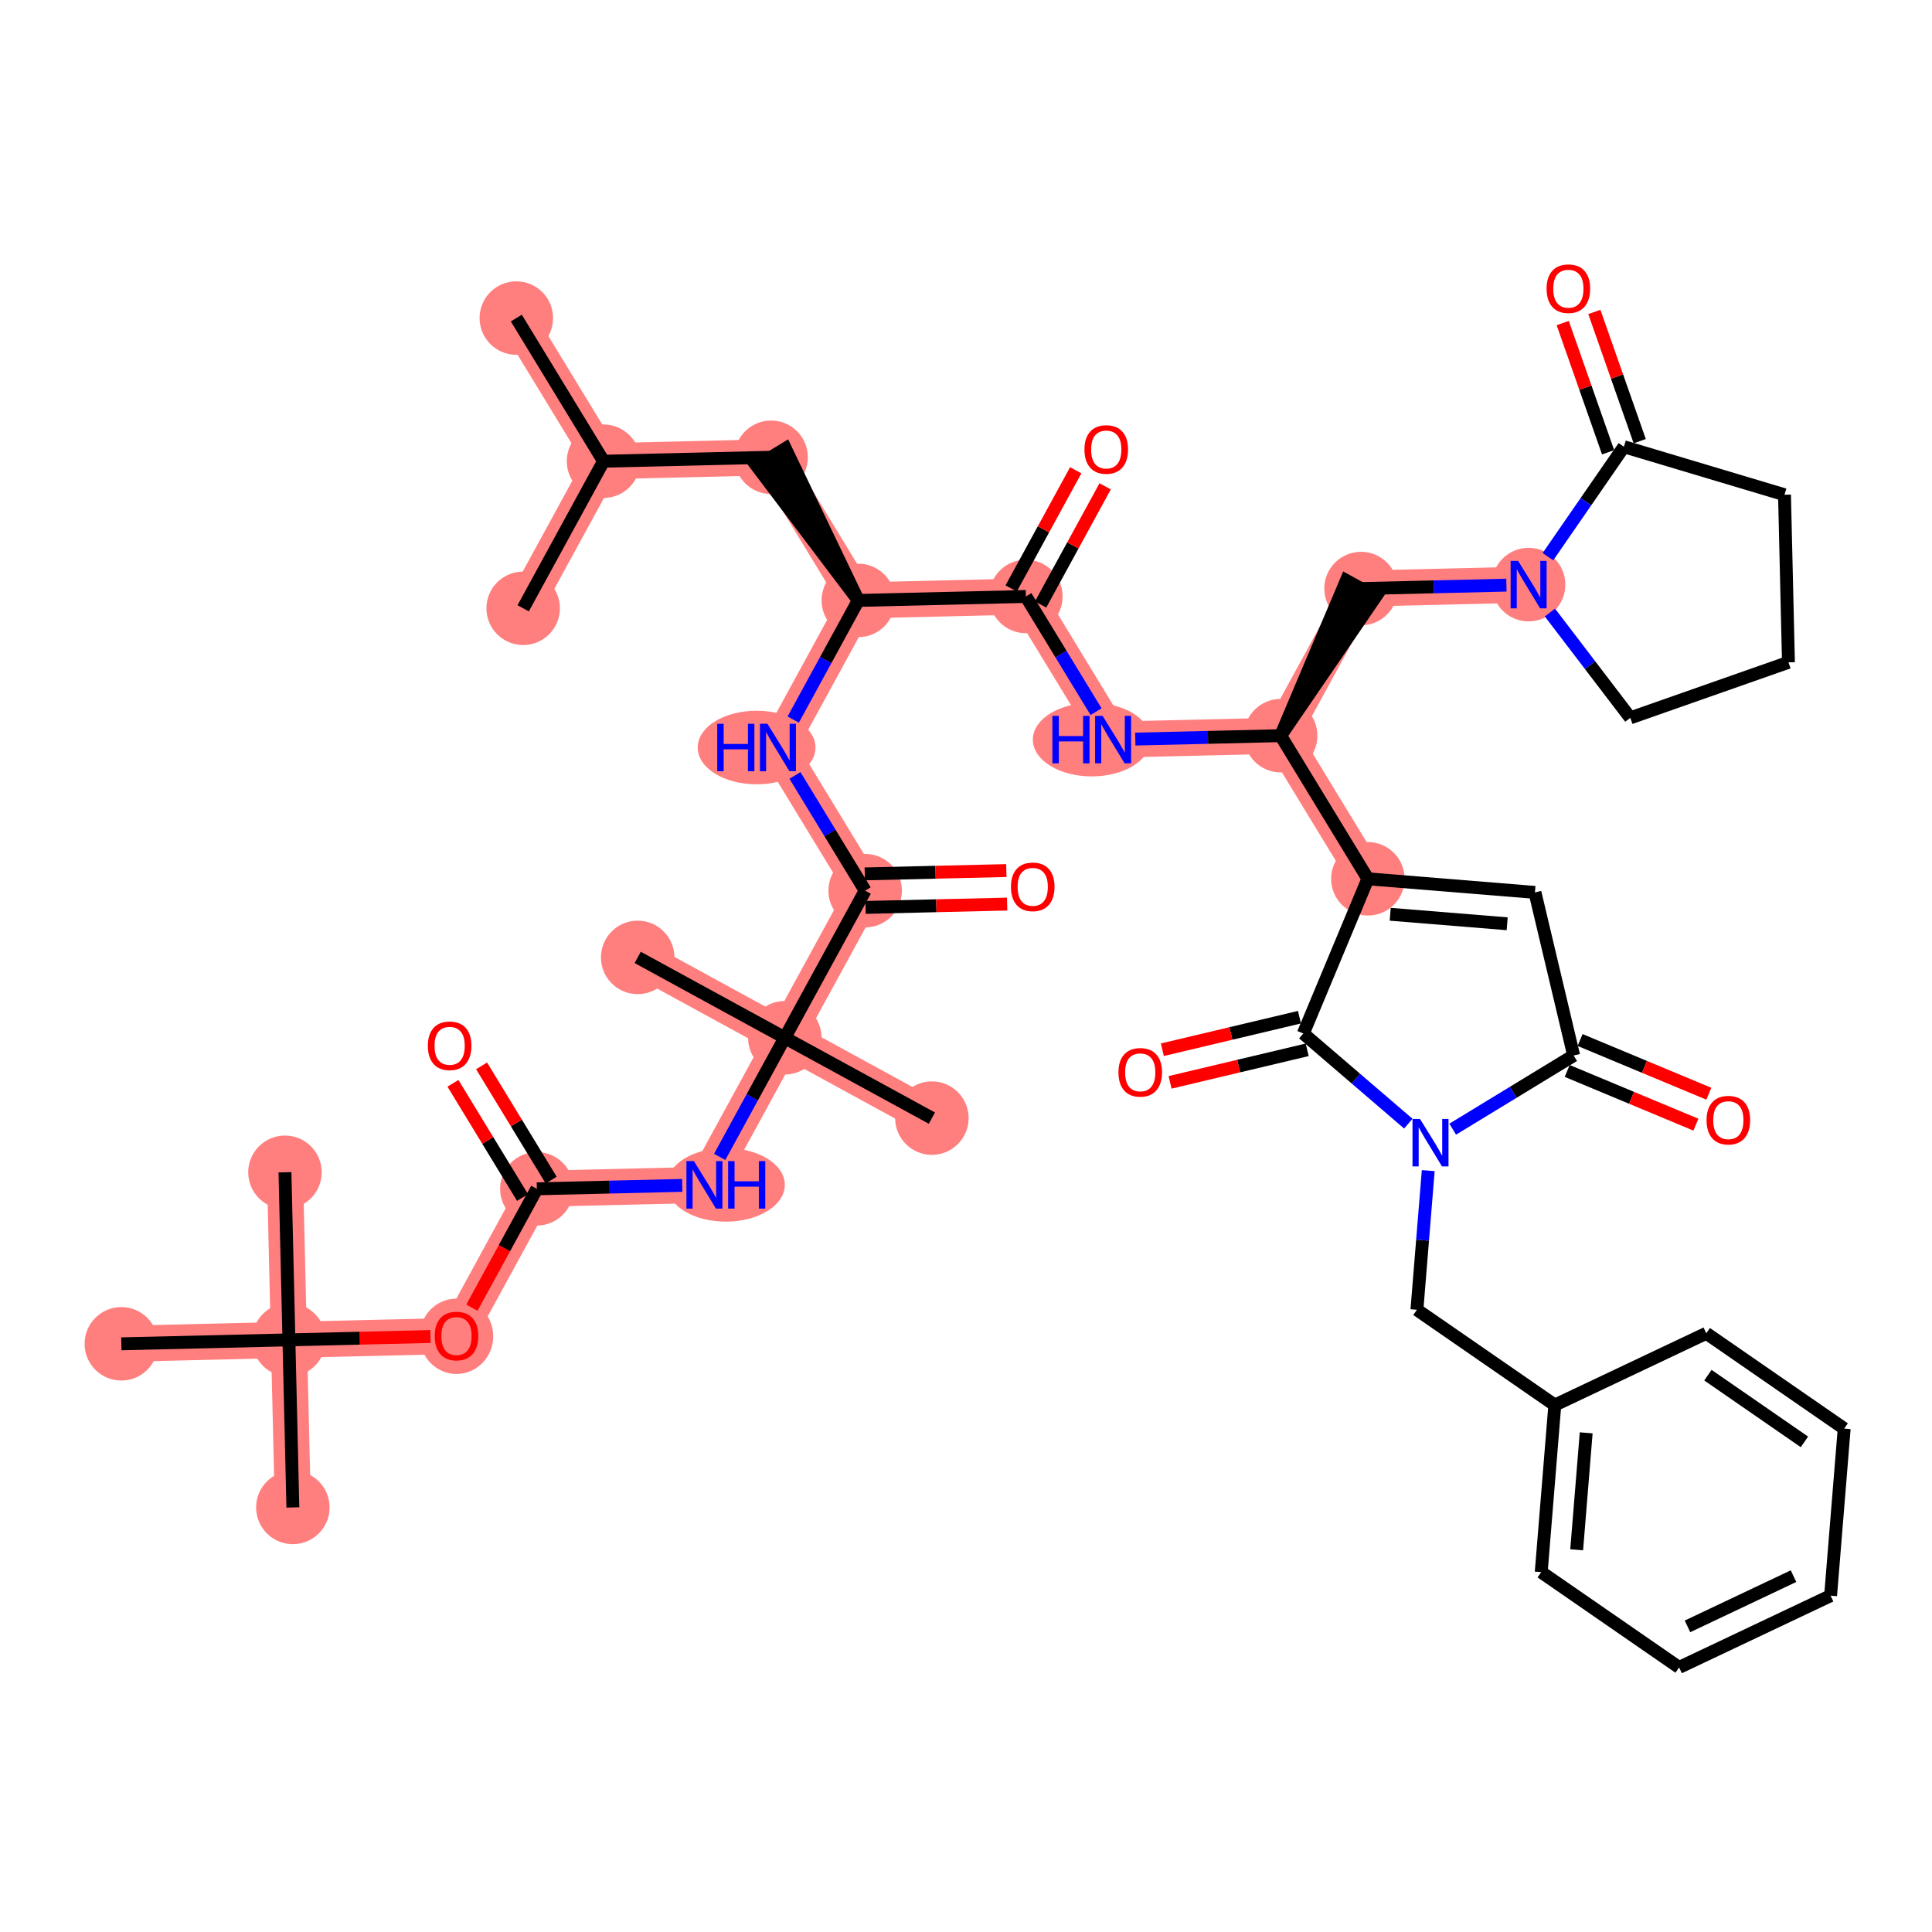 <?xml version='1.0' encoding='iso-8859-1'?>
<svg version='1.1' baseProfile='full'
              xmlns='http://www.w3.org/2000/svg'
                      xmlns:rdkit='http://www.rdkit.org/xml'
                      xmlns:xlink='http://www.w3.org/1999/xlink'
                  xml:space='preserve'
width='300px' height='300px' viewBox='0 0 300 300'>
<!-- END OF HEADER -->
<rect style='opacity:1.0;fill:#FFFFFF;stroke:none' width='300' height='300' x='0' y='0'> </rect>
<rect style='opacity:1.0;fill:#FFFFFF;stroke:none' width='300' height='300' x='0' y='0'> </rect>
<path d='M 80.175,49.39 L 93.716,71.618' style='fill:none;fill-rule:evenodd;stroke:#FF7F7F;stroke-width:5.6px;stroke-linecap:butt;stroke-linejoin:miter;stroke-opacity:1' />
<path d='M 93.716,71.618 L 81.237,94.459' style='fill:none;fill-rule:evenodd;stroke:#FF7F7F;stroke-width:5.6px;stroke-linecap:butt;stroke-linejoin:miter;stroke-opacity:1' />
<path d='M 93.716,71.618 L 119.737,71.004' style='fill:none;fill-rule:evenodd;stroke:#FF7F7F;stroke-width:5.6px;stroke-linecap:butt;stroke-linejoin:miter;stroke-opacity:1' />
<path d='M 119.737,71.004 L 133.279,93.232' style='fill:none;fill-rule:evenodd;stroke:#FF7F7F;stroke-width:5.6px;stroke-linecap:butt;stroke-linejoin:miter;stroke-opacity:1' />
<path d='M 133.279,93.232 L 120.8,116.074' style='fill:none;fill-rule:evenodd;stroke:#FF7F7F;stroke-width:5.6px;stroke-linecap:butt;stroke-linejoin:miter;stroke-opacity:1' />
<path d='M 133.279,93.232 L 159.3,92.619' style='fill:none;fill-rule:evenodd;stroke:#FF7F7F;stroke-width:5.6px;stroke-linecap:butt;stroke-linejoin:miter;stroke-opacity:1' />
<path d='M 120.8,116.074 L 134.341,138.302' style='fill:none;fill-rule:evenodd;stroke:#FF7F7F;stroke-width:5.6px;stroke-linecap:butt;stroke-linejoin:miter;stroke-opacity:1' />
<path d='M 134.341,138.302 L 121.862,161.143' style='fill:none;fill-rule:evenodd;stroke:#FF7F7F;stroke-width:5.6px;stroke-linecap:butt;stroke-linejoin:miter;stroke-opacity:1' />
<path d='M 121.862,161.143 L 99.021,148.664' style='fill:none;fill-rule:evenodd;stroke:#FF7F7F;stroke-width:5.6px;stroke-linecap:butt;stroke-linejoin:miter;stroke-opacity:1' />
<path d='M 121.862,161.143 L 144.704,173.622' style='fill:none;fill-rule:evenodd;stroke:#FF7F7F;stroke-width:5.6px;stroke-linecap:butt;stroke-linejoin:miter;stroke-opacity:1' />
<path d='M 121.862,161.143 L 109.383,183.984' style='fill:none;fill-rule:evenodd;stroke:#FF7F7F;stroke-width:5.6px;stroke-linecap:butt;stroke-linejoin:miter;stroke-opacity:1' />
<path d='M 109.383,183.984 L 83.362,184.598' style='fill:none;fill-rule:evenodd;stroke:#FF7F7F;stroke-width:5.6px;stroke-linecap:butt;stroke-linejoin:miter;stroke-opacity:1' />
<path d='M 83.362,184.598 L 70.883,207.439' style='fill:none;fill-rule:evenodd;stroke:#FF7F7F;stroke-width:5.6px;stroke-linecap:butt;stroke-linejoin:miter;stroke-opacity:1' />
<path d='M 70.883,207.439 L 44.863,208.053' style='fill:none;fill-rule:evenodd;stroke:#FF7F7F;stroke-width:5.6px;stroke-linecap:butt;stroke-linejoin:miter;stroke-opacity:1' />
<path d='M 44.863,208.053 L 45.476,234.073' style='fill:none;fill-rule:evenodd;stroke:#FF7F7F;stroke-width:5.6px;stroke-linecap:butt;stroke-linejoin:miter;stroke-opacity:1' />
<path d='M 44.863,208.053 L 44.249,182.032' style='fill:none;fill-rule:evenodd;stroke:#FF7F7F;stroke-width:5.6px;stroke-linecap:butt;stroke-linejoin:miter;stroke-opacity:1' />
<path d='M 44.863,208.053 L 18.842,208.666' style='fill:none;fill-rule:evenodd;stroke:#FF7F7F;stroke-width:5.6px;stroke-linecap:butt;stroke-linejoin:miter;stroke-opacity:1' />
<path d='M 159.3,92.619 L 172.841,114.847' style='fill:none;fill-rule:evenodd;stroke:#FF7F7F;stroke-width:5.6px;stroke-linecap:butt;stroke-linejoin:miter;stroke-opacity:1' />
<path d='M 172.841,114.847 L 198.862,114.233' style='fill:none;fill-rule:evenodd;stroke:#FF7F7F;stroke-width:5.6px;stroke-linecap:butt;stroke-linejoin:miter;stroke-opacity:1' />
<path d='M 198.862,114.233 L 211.341,91.392' style='fill:none;fill-rule:evenodd;stroke:#FF7F7F;stroke-width:5.6px;stroke-linecap:butt;stroke-linejoin:miter;stroke-opacity:1' />
<path d='M 198.862,114.233 L 212.404,136.461' style='fill:none;fill-rule:evenodd;stroke:#FF7F7F;stroke-width:5.6px;stroke-linecap:butt;stroke-linejoin:miter;stroke-opacity:1' />
<path d='M 211.341,91.392 L 237.362,90.778' style='fill:none;fill-rule:evenodd;stroke:#FF7F7F;stroke-width:5.6px;stroke-linecap:butt;stroke-linejoin:miter;stroke-opacity:1' />
<ellipse cx='80.175' cy='49.39' rx='5.206' ry='5.206'  style='fill:#FF7F7F;fill-rule:evenodd;stroke:#FF7F7F;stroke-width:1.0px;stroke-linecap:butt;stroke-linejoin:miter;stroke-opacity:1' />
<ellipse cx='93.716' cy='71.618' rx='5.206' ry='5.206'  style='fill:#FF7F7F;fill-rule:evenodd;stroke:#FF7F7F;stroke-width:1.0px;stroke-linecap:butt;stroke-linejoin:miter;stroke-opacity:1' />
<ellipse cx='81.237' cy='94.459' rx='5.206' ry='5.206'  style='fill:#FF7F7F;fill-rule:evenodd;stroke:#FF7F7F;stroke-width:1.0px;stroke-linecap:butt;stroke-linejoin:miter;stroke-opacity:1' />
<ellipse cx='119.737' cy='71.004' rx='5.206' ry='5.206'  style='fill:#FF7F7F;fill-rule:evenodd;stroke:#FF7F7F;stroke-width:1.0px;stroke-linecap:butt;stroke-linejoin:miter;stroke-opacity:1' />
<ellipse cx='133.279' cy='93.232' rx='5.206' ry='5.206'  style='fill:#FF7F7F;fill-rule:evenodd;stroke:#FF7F7F;stroke-width:1.0px;stroke-linecap:butt;stroke-linejoin:miter;stroke-opacity:1' />
<ellipse cx='117.484' cy='116.074' rx='8.643' ry='5.212'  style='fill:#FF7F7F;fill-rule:evenodd;stroke:#FF7F7F;stroke-width:1.0px;stroke-linecap:butt;stroke-linejoin:miter;stroke-opacity:1' />
<ellipse cx='134.341' cy='138.302' rx='5.206' ry='5.206'  style='fill:#FF7F7F;fill-rule:evenodd;stroke:#FF7F7F;stroke-width:1.0px;stroke-linecap:butt;stroke-linejoin:miter;stroke-opacity:1' />
<ellipse cx='121.862' cy='161.143' rx='5.206' ry='5.206'  style='fill:#FF7F7F;fill-rule:evenodd;stroke:#FF7F7F;stroke-width:1.0px;stroke-linecap:butt;stroke-linejoin:miter;stroke-opacity:1' />
<ellipse cx='99.021' cy='148.664' rx='5.206' ry='5.206'  style='fill:#FF7F7F;fill-rule:evenodd;stroke:#FF7F7F;stroke-width:1.0px;stroke-linecap:butt;stroke-linejoin:miter;stroke-opacity:1' />
<ellipse cx='144.704' cy='173.622' rx='5.206' ry='5.206'  style='fill:#FF7F7F;fill-rule:evenodd;stroke:#FF7F7F;stroke-width:1.0px;stroke-linecap:butt;stroke-linejoin:miter;stroke-opacity:1' />
<ellipse cx='112.71' cy='183.984' rx='8.658' ry='5.212'  style='fill:#FF7F7F;fill-rule:evenodd;stroke:#FF7F7F;stroke-width:1.0px;stroke-linecap:butt;stroke-linejoin:miter;stroke-opacity:1' />
<ellipse cx='83.362' cy='184.598' rx='5.206' ry='5.206'  style='fill:#FF7F7F;fill-rule:evenodd;stroke:#FF7F7F;stroke-width:1.0px;stroke-linecap:butt;stroke-linejoin:miter;stroke-opacity:1' />
<ellipse cx='70.883' cy='207.496' rx='5.206' ry='5.352'  style='fill:#FF7F7F;fill-rule:evenodd;stroke:#FF7F7F;stroke-width:1.0px;stroke-linecap:butt;stroke-linejoin:miter;stroke-opacity:1' />
<ellipse cx='44.863' cy='208.053' rx='5.206' ry='5.206'  style='fill:#FF7F7F;fill-rule:evenodd;stroke:#FF7F7F;stroke-width:1.0px;stroke-linecap:butt;stroke-linejoin:miter;stroke-opacity:1' />
<ellipse cx='45.476' cy='234.073' rx='5.206' ry='5.206'  style='fill:#FF7F7F;fill-rule:evenodd;stroke:#FF7F7F;stroke-width:1.0px;stroke-linecap:butt;stroke-linejoin:miter;stroke-opacity:1' />
<ellipse cx='44.249' cy='182.032' rx='5.206' ry='5.206'  style='fill:#FF7F7F;fill-rule:evenodd;stroke:#FF7F7F;stroke-width:1.0px;stroke-linecap:butt;stroke-linejoin:miter;stroke-opacity:1' />
<ellipse cx='18.842' cy='208.666' rx='5.206' ry='5.206'  style='fill:#FF7F7F;fill-rule:evenodd;stroke:#FF7F7F;stroke-width:1.0px;stroke-linecap:butt;stroke-linejoin:miter;stroke-opacity:1' />
<ellipse cx='159.3' cy='92.619' rx='5.206' ry='5.206'  style='fill:#FF7F7F;fill-rule:evenodd;stroke:#FF7F7F;stroke-width:1.0px;stroke-linecap:butt;stroke-linejoin:miter;stroke-opacity:1' />
<ellipse cx='169.525' cy='114.847' rx='8.643' ry='5.212'  style='fill:#FF7F7F;fill-rule:evenodd;stroke:#FF7F7F;stroke-width:1.0px;stroke-linecap:butt;stroke-linejoin:miter;stroke-opacity:1' />
<ellipse cx='198.862' cy='114.233' rx='5.206' ry='5.206'  style='fill:#FF7F7F;fill-rule:evenodd;stroke:#FF7F7F;stroke-width:1.0px;stroke-linecap:butt;stroke-linejoin:miter;stroke-opacity:1' />
<ellipse cx='211.341' cy='91.392' rx='5.206' ry='5.206'  style='fill:#FF7F7F;fill-rule:evenodd;stroke:#FF7F7F;stroke-width:1.0px;stroke-linecap:butt;stroke-linejoin:miter;stroke-opacity:1' />
<ellipse cx='237.362' cy='90.778' rx='5.206' ry='5.212'  style='fill:#FF7F7F;fill-rule:evenodd;stroke:#FF7F7F;stroke-width:1.0px;stroke-linecap:butt;stroke-linejoin:miter;stroke-opacity:1' />
<ellipse cx='212.404' cy='136.461' rx='5.206' ry='5.206'  style='fill:#FF7F7F;fill-rule:evenodd;stroke:#FF7F7F;stroke-width:1.0px;stroke-linecap:butt;stroke-linejoin:miter;stroke-opacity:1' />
<path class='bond-0 atom-0 atom-1' d='M 80.175,49.39 L 93.716,71.618' style='fill:none;fill-rule:evenodd;stroke:#000000;stroke-width:2.0px;stroke-linecap:butt;stroke-linejoin:miter;stroke-opacity:1' />
<path class='bond-1 atom-1 atom-2' d='M 93.716,71.618 L 81.237,94.459' style='fill:none;fill-rule:evenodd;stroke:#000000;stroke-width:2.0px;stroke-linecap:butt;stroke-linejoin:miter;stroke-opacity:1' />
<path class='bond-2 atom-1 atom-3' d='M 93.716,71.618 L 119.737,71.004' style='fill:none;fill-rule:evenodd;stroke:#000000;stroke-width:2.0px;stroke-linecap:butt;stroke-linejoin:miter;stroke-opacity:1' />
<path class='bond-3 atom-4 atom-3' d='M 133.279,93.232 L 121.96,69.65 L 117.514,72.359 Z' style='fill:#000000;fill-rule:evenodd;fill-opacity:1;stroke:#000000;stroke-width:2.0px;stroke-linecap:butt;stroke-linejoin:miter;stroke-opacity:1;' />
<path class='bond-4 atom-4 atom-5' d='M 133.279,93.232 L 128.224,102.485' style='fill:none;fill-rule:evenodd;stroke:#000000;stroke-width:2.0px;stroke-linecap:butt;stroke-linejoin:miter;stroke-opacity:1' />
<path class='bond-4 atom-4 atom-5' d='M 128.224,102.485 L 123.169,111.737' style='fill:none;fill-rule:evenodd;stroke:#0000FF;stroke-width:2.0px;stroke-linecap:butt;stroke-linejoin:miter;stroke-opacity:1' />
<path class='bond-18 atom-4 atom-19' d='M 133.279,93.232 L 159.3,92.619' style='fill:none;fill-rule:evenodd;stroke:#000000;stroke-width:2.0px;stroke-linecap:butt;stroke-linejoin:miter;stroke-opacity:1' />
<path class='bond-5 atom-5 atom-6' d='M 123.441,120.41 L 128.891,129.356' style='fill:none;fill-rule:evenodd;stroke:#0000FF;stroke-width:2.0px;stroke-linecap:butt;stroke-linejoin:miter;stroke-opacity:1' />
<path class='bond-5 atom-5 atom-6' d='M 128.891,129.356 L 134.341,138.302' style='fill:none;fill-rule:evenodd;stroke:#000000;stroke-width:2.0px;stroke-linecap:butt;stroke-linejoin:miter;stroke-opacity:1' />
<path class='bond-6 atom-6 atom-7' d='M 134.403,140.904 L 145.396,140.644' style='fill:none;fill-rule:evenodd;stroke:#000000;stroke-width:2.0px;stroke-linecap:butt;stroke-linejoin:miter;stroke-opacity:1' />
<path class='bond-6 atom-6 atom-7' d='M 145.396,140.644 L 156.389,140.385' style='fill:none;fill-rule:evenodd;stroke:#FF0000;stroke-width:2.0px;stroke-linecap:butt;stroke-linejoin:miter;stroke-opacity:1' />
<path class='bond-6 atom-6 atom-7' d='M 134.28,135.699 L 145.273,135.44' style='fill:none;fill-rule:evenodd;stroke:#000000;stroke-width:2.0px;stroke-linecap:butt;stroke-linejoin:miter;stroke-opacity:1' />
<path class='bond-6 atom-6 atom-7' d='M 145.273,135.44 L 156.266,135.181' style='fill:none;fill-rule:evenodd;stroke:#FF0000;stroke-width:2.0px;stroke-linecap:butt;stroke-linejoin:miter;stroke-opacity:1' />
<path class='bond-7 atom-6 atom-8' d='M 134.341,138.302 L 121.862,161.143' style='fill:none;fill-rule:evenodd;stroke:#000000;stroke-width:2.0px;stroke-linecap:butt;stroke-linejoin:miter;stroke-opacity:1' />
<path class='bond-8 atom-8 atom-9' d='M 121.862,161.143 L 99.021,148.664' style='fill:none;fill-rule:evenodd;stroke:#000000;stroke-width:2.0px;stroke-linecap:butt;stroke-linejoin:miter;stroke-opacity:1' />
<path class='bond-9 atom-8 atom-10' d='M 121.862,161.143 L 144.704,173.622' style='fill:none;fill-rule:evenodd;stroke:#000000;stroke-width:2.0px;stroke-linecap:butt;stroke-linejoin:miter;stroke-opacity:1' />
<path class='bond-10 atom-8 atom-11' d='M 121.862,161.143 L 116.807,170.395' style='fill:none;fill-rule:evenodd;stroke:#000000;stroke-width:2.0px;stroke-linecap:butt;stroke-linejoin:miter;stroke-opacity:1' />
<path class='bond-10 atom-8 atom-11' d='M 116.807,170.395 L 111.752,179.648' style='fill:none;fill-rule:evenodd;stroke:#0000FF;stroke-width:2.0px;stroke-linecap:butt;stroke-linejoin:miter;stroke-opacity:1' />
<path class='bond-11 atom-11 atom-12' d='M 105.937,184.066 L 94.65,184.332' style='fill:none;fill-rule:evenodd;stroke:#0000FF;stroke-width:2.0px;stroke-linecap:butt;stroke-linejoin:miter;stroke-opacity:1' />
<path class='bond-11 atom-11 atom-12' d='M 94.65,184.332 L 83.362,184.598' style='fill:none;fill-rule:evenodd;stroke:#000000;stroke-width:2.0px;stroke-linecap:butt;stroke-linejoin:miter;stroke-opacity:1' />
<path class='bond-12 atom-12 atom-13' d='M 85.585,183.244 L 80.183,174.376' style='fill:none;fill-rule:evenodd;stroke:#000000;stroke-width:2.0px;stroke-linecap:butt;stroke-linejoin:miter;stroke-opacity:1' />
<path class='bond-12 atom-12 atom-13' d='M 80.183,174.376 L 74.781,165.508' style='fill:none;fill-rule:evenodd;stroke:#FF0000;stroke-width:2.0px;stroke-linecap:butt;stroke-linejoin:miter;stroke-opacity:1' />
<path class='bond-12 atom-12 atom-13' d='M 81.14,185.952 L 75.737,177.084' style='fill:none;fill-rule:evenodd;stroke:#000000;stroke-width:2.0px;stroke-linecap:butt;stroke-linejoin:miter;stroke-opacity:1' />
<path class='bond-12 atom-12 atom-13' d='M 75.737,177.084 L 70.335,168.216' style='fill:none;fill-rule:evenodd;stroke:#FF0000;stroke-width:2.0px;stroke-linecap:butt;stroke-linejoin:miter;stroke-opacity:1' />
<path class='bond-13 atom-12 atom-14' d='M 83.362,184.598 L 78.319,193.83' style='fill:none;fill-rule:evenodd;stroke:#000000;stroke-width:2.0px;stroke-linecap:butt;stroke-linejoin:miter;stroke-opacity:1' />
<path class='bond-13 atom-12 atom-14' d='M 78.319,193.83 L 73.275,203.061' style='fill:none;fill-rule:evenodd;stroke:#FF0000;stroke-width:2.0px;stroke-linecap:butt;stroke-linejoin:miter;stroke-opacity:1' />
<path class='bond-14 atom-14 atom-15' d='M 66.849,207.534 L 55.856,207.793' style='fill:none;fill-rule:evenodd;stroke:#FF0000;stroke-width:2.0px;stroke-linecap:butt;stroke-linejoin:miter;stroke-opacity:1' />
<path class='bond-14 atom-14 atom-15' d='M 55.856,207.793 L 44.863,208.053' style='fill:none;fill-rule:evenodd;stroke:#000000;stroke-width:2.0px;stroke-linecap:butt;stroke-linejoin:miter;stroke-opacity:1' />
<path class='bond-15 atom-15 atom-16' d='M 44.863,208.053 L 45.476,234.073' style='fill:none;fill-rule:evenodd;stroke:#000000;stroke-width:2.0px;stroke-linecap:butt;stroke-linejoin:miter;stroke-opacity:1' />
<path class='bond-16 atom-15 atom-17' d='M 44.863,208.053 L 44.249,182.032' style='fill:none;fill-rule:evenodd;stroke:#000000;stroke-width:2.0px;stroke-linecap:butt;stroke-linejoin:miter;stroke-opacity:1' />
<path class='bond-17 atom-15 atom-18' d='M 44.863,208.053 L 18.842,208.666' style='fill:none;fill-rule:evenodd;stroke:#000000;stroke-width:2.0px;stroke-linecap:butt;stroke-linejoin:miter;stroke-opacity:1' />
<path class='bond-19 atom-19 atom-20' d='M 161.584,93.867 L 166.596,84.692' style='fill:none;fill-rule:evenodd;stroke:#000000;stroke-width:2.0px;stroke-linecap:butt;stroke-linejoin:miter;stroke-opacity:1' />
<path class='bond-19 atom-19 atom-20' d='M 166.596,84.692 L 171.608,75.518' style='fill:none;fill-rule:evenodd;stroke:#FF0000;stroke-width:2.0px;stroke-linecap:butt;stroke-linejoin:miter;stroke-opacity:1' />
<path class='bond-19 atom-19 atom-20' d='M 157.015,91.371 L 162.028,82.196' style='fill:none;fill-rule:evenodd;stroke:#000000;stroke-width:2.0px;stroke-linecap:butt;stroke-linejoin:miter;stroke-opacity:1' />
<path class='bond-19 atom-19 atom-20' d='M 162.028,82.196 L 167.04,73.022' style='fill:none;fill-rule:evenodd;stroke:#FF0000;stroke-width:2.0px;stroke-linecap:butt;stroke-linejoin:miter;stroke-opacity:1' />
<path class='bond-20 atom-19 atom-21' d='M 159.3,92.619 L 164.75,101.565' style='fill:none;fill-rule:evenodd;stroke:#000000;stroke-width:2.0px;stroke-linecap:butt;stroke-linejoin:miter;stroke-opacity:1' />
<path class='bond-20 atom-19 atom-21' d='M 164.75,101.565 L 170.199,110.51' style='fill:none;fill-rule:evenodd;stroke:#0000FF;stroke-width:2.0px;stroke-linecap:butt;stroke-linejoin:miter;stroke-opacity:1' />
<path class='bond-21 atom-21 atom-22' d='M 176.287,114.765 L 187.575,114.499' style='fill:none;fill-rule:evenodd;stroke:#0000FF;stroke-width:2.0px;stroke-linecap:butt;stroke-linejoin:miter;stroke-opacity:1' />
<path class='bond-21 atom-21 atom-22' d='M 187.575,114.499 L 198.862,114.233' style='fill:none;fill-rule:evenodd;stroke:#000000;stroke-width:2.0px;stroke-linecap:butt;stroke-linejoin:miter;stroke-opacity:1' />
<path class='bond-22 atom-22 atom-23' d='M 198.862,114.233 L 213.625,92.64 L 209.057,90.144 Z' style='fill:#000000;fill-rule:evenodd;fill-opacity:1;stroke:#000000;stroke-width:2.0px;stroke-linecap:butt;stroke-linejoin:miter;stroke-opacity:1;' />
<path class='bond-29 atom-22 atom-30' d='M 198.862,114.233 L 212.404,136.461' style='fill:none;fill-rule:evenodd;stroke:#000000;stroke-width:2.0px;stroke-linecap:butt;stroke-linejoin:miter;stroke-opacity:1' />
<path class='bond-23 atom-23 atom-24' d='M 211.341,91.392 L 222.628,91.126' style='fill:none;fill-rule:evenodd;stroke:#000000;stroke-width:2.0px;stroke-linecap:butt;stroke-linejoin:miter;stroke-opacity:1' />
<path class='bond-23 atom-23 atom-24' d='M 222.628,91.126 L 233.916,90.86' style='fill:none;fill-rule:evenodd;stroke:#0000FF;stroke-width:2.0px;stroke-linecap:butt;stroke-linejoin:miter;stroke-opacity:1' />
<path class='bond-24 atom-24 atom-25' d='M 240.671,95.115 L 246.912,103.292' style='fill:none;fill-rule:evenodd;stroke:#0000FF;stroke-width:2.0px;stroke-linecap:butt;stroke-linejoin:miter;stroke-opacity:1' />
<path class='bond-24 atom-24 atom-25' d='M 246.912,103.292 L 253.153,111.469' style='fill:none;fill-rule:evenodd;stroke:#000000;stroke-width:2.0px;stroke-linecap:butt;stroke-linejoin:miter;stroke-opacity:1' />
<path class='bond-43 atom-28 atom-24' d='M 252.16,69.367 L 246.259,77.904' style='fill:none;fill-rule:evenodd;stroke:#000000;stroke-width:2.0px;stroke-linecap:butt;stroke-linejoin:miter;stroke-opacity:1' />
<path class='bond-43 atom-28 atom-24' d='M 246.259,77.904 L 240.359,86.442' style='fill:none;fill-rule:evenodd;stroke:#0000FF;stroke-width:2.0px;stroke-linecap:butt;stroke-linejoin:miter;stroke-opacity:1' />
<path class='bond-25 atom-25 atom-26' d='M 253.153,111.469 L 277.71,102.845' style='fill:none;fill-rule:evenodd;stroke:#000000;stroke-width:2.0px;stroke-linecap:butt;stroke-linejoin:miter;stroke-opacity:1' />
<path class='bond-26 atom-26 atom-27' d='M 277.71,102.845 L 277.097,76.824' style='fill:none;fill-rule:evenodd;stroke:#000000;stroke-width:2.0px;stroke-linecap:butt;stroke-linejoin:miter;stroke-opacity:1' />
<path class='bond-27 atom-27 atom-28' d='M 277.097,76.824 L 252.16,69.367' style='fill:none;fill-rule:evenodd;stroke:#000000;stroke-width:2.0px;stroke-linecap:butt;stroke-linejoin:miter;stroke-opacity:1' />
<path class='bond-28 atom-28 atom-29' d='M 254.616,68.504 L 251.092,58.471' style='fill:none;fill-rule:evenodd;stroke:#000000;stroke-width:2.0px;stroke-linecap:butt;stroke-linejoin:miter;stroke-opacity:1' />
<path class='bond-28 atom-28 atom-29' d='M 251.092,58.471 L 247.569,48.439' style='fill:none;fill-rule:evenodd;stroke:#FF0000;stroke-width:2.0px;stroke-linecap:butt;stroke-linejoin:miter;stroke-opacity:1' />
<path class='bond-28 atom-28 atom-29' d='M 249.704,70.229 L 246.181,60.196' style='fill:none;fill-rule:evenodd;stroke:#000000;stroke-width:2.0px;stroke-linecap:butt;stroke-linejoin:miter;stroke-opacity:1' />
<path class='bond-28 atom-28 atom-29' d='M 246.181,60.196 L 242.658,50.164' style='fill:none;fill-rule:evenodd;stroke:#FF0000;stroke-width:2.0px;stroke-linecap:butt;stroke-linejoin:miter;stroke-opacity:1' />
<path class='bond-30 atom-30 atom-31' d='M 212.404,136.461 L 238.346,138.571' style='fill:none;fill-rule:evenodd;stroke:#000000;stroke-width:2.0px;stroke-linecap:butt;stroke-linejoin:miter;stroke-opacity:1' />
<path class='bond-30 atom-30 atom-31' d='M 215.873,141.966 L 234.033,143.443' style='fill:none;fill-rule:evenodd;stroke:#000000;stroke-width:2.0px;stroke-linecap:butt;stroke-linejoin:miter;stroke-opacity:1' />
<path class='bond-44 atom-42 atom-30' d='M 202.38,160.482 L 212.404,136.461' style='fill:none;fill-rule:evenodd;stroke:#000000;stroke-width:2.0px;stroke-linecap:butt;stroke-linejoin:miter;stroke-opacity:1' />
<path class='bond-31 atom-31 atom-32' d='M 238.346,138.571 L 244.356,163.895' style='fill:none;fill-rule:evenodd;stroke:#000000;stroke-width:2.0px;stroke-linecap:butt;stroke-linejoin:miter;stroke-opacity:1' />
<path class='bond-32 atom-32 atom-33' d='M 243.354,166.297 L 253.347,170.467' style='fill:none;fill-rule:evenodd;stroke:#000000;stroke-width:2.0px;stroke-linecap:butt;stroke-linejoin:miter;stroke-opacity:1' />
<path class='bond-32 atom-32 atom-33' d='M 253.347,170.467 L 263.34,174.637' style='fill:none;fill-rule:evenodd;stroke:#FF0000;stroke-width:2.0px;stroke-linecap:butt;stroke-linejoin:miter;stroke-opacity:1' />
<path class='bond-32 atom-32 atom-33' d='M 245.358,161.493 L 255.352,165.663' style='fill:none;fill-rule:evenodd;stroke:#000000;stroke-width:2.0px;stroke-linecap:butt;stroke-linejoin:miter;stroke-opacity:1' />
<path class='bond-32 atom-32 atom-33' d='M 255.352,165.663 L 265.345,169.833' style='fill:none;fill-rule:evenodd;stroke:#FF0000;stroke-width:2.0px;stroke-linecap:butt;stroke-linejoin:miter;stroke-opacity:1' />
<path class='bond-33 atom-32 atom-34' d='M 244.356,163.895 L 234.965,169.617' style='fill:none;fill-rule:evenodd;stroke:#000000;stroke-width:2.0px;stroke-linecap:butt;stroke-linejoin:miter;stroke-opacity:1' />
<path class='bond-33 atom-32 atom-34' d='M 234.965,169.617 L 225.574,175.338' style='fill:none;fill-rule:evenodd;stroke:#0000FF;stroke-width:2.0px;stroke-linecap:butt;stroke-linejoin:miter;stroke-opacity:1' />
<path class='bond-34 atom-34 atom-35' d='M 221.776,181.773 L 220.897,192.576' style='fill:none;fill-rule:evenodd;stroke:#0000FF;stroke-width:2.0px;stroke-linecap:butt;stroke-linejoin:miter;stroke-opacity:1' />
<path class='bond-34 atom-34 atom-35' d='M 220.897,192.576 L 220.018,203.379' style='fill:none;fill-rule:evenodd;stroke:#000000;stroke-width:2.0px;stroke-linecap:butt;stroke-linejoin:miter;stroke-opacity:1' />
<path class='bond-41 atom-34 atom-42' d='M 218.682,174.478 L 210.531,167.48' style='fill:none;fill-rule:evenodd;stroke:#0000FF;stroke-width:2.0px;stroke-linecap:butt;stroke-linejoin:miter;stroke-opacity:1' />
<path class='bond-41 atom-34 atom-42' d='M 210.531,167.48 L 202.38,160.482' style='fill:none;fill-rule:evenodd;stroke:#000000;stroke-width:2.0px;stroke-linecap:butt;stroke-linejoin:miter;stroke-opacity:1' />
<path class='bond-35 atom-35 atom-36' d='M 220.018,203.379 L 241.43,218.178' style='fill:none;fill-rule:evenodd;stroke:#000000;stroke-width:2.0px;stroke-linecap:butt;stroke-linejoin:miter;stroke-opacity:1' />
<path class='bond-36 atom-36 atom-37' d='M 241.43,218.178 L 239.32,244.12' style='fill:none;fill-rule:evenodd;stroke:#000000;stroke-width:2.0px;stroke-linecap:butt;stroke-linejoin:miter;stroke-opacity:1' />
<path class='bond-36 atom-36 atom-37' d='M 246.302,222.491 L 244.825,240.651' style='fill:none;fill-rule:evenodd;stroke:#000000;stroke-width:2.0px;stroke-linecap:butt;stroke-linejoin:miter;stroke-opacity:1' />
<path class='bond-45 atom-41 atom-36' d='M 264.952,207.034 L 241.43,218.178' style='fill:none;fill-rule:evenodd;stroke:#000000;stroke-width:2.0px;stroke-linecap:butt;stroke-linejoin:miter;stroke-opacity:1' />
<path class='bond-37 atom-37 atom-38' d='M 239.32,244.12 L 260.732,258.918' style='fill:none;fill-rule:evenodd;stroke:#000000;stroke-width:2.0px;stroke-linecap:butt;stroke-linejoin:miter;stroke-opacity:1' />
<path class='bond-38 atom-38 atom-39' d='M 260.732,258.918 L 284.254,247.774' style='fill:none;fill-rule:evenodd;stroke:#000000;stroke-width:2.0px;stroke-linecap:butt;stroke-linejoin:miter;stroke-opacity:1' />
<path class='bond-38 atom-38 atom-39' d='M 262.032,252.542 L 278.497,244.742' style='fill:none;fill-rule:evenodd;stroke:#000000;stroke-width:2.0px;stroke-linecap:butt;stroke-linejoin:miter;stroke-opacity:1' />
<path class='bond-39 atom-39 atom-40' d='M 284.254,247.774 L 286.364,221.832' style='fill:none;fill-rule:evenodd;stroke:#000000;stroke-width:2.0px;stroke-linecap:butt;stroke-linejoin:miter;stroke-opacity:1' />
<path class='bond-40 atom-40 atom-41' d='M 286.364,221.832 L 264.952,207.034' style='fill:none;fill-rule:evenodd;stroke:#000000;stroke-width:2.0px;stroke-linecap:butt;stroke-linejoin:miter;stroke-opacity:1' />
<path class='bond-40 atom-40 atom-41' d='M 280.192,223.895 L 265.204,213.536' style='fill:none;fill-rule:evenodd;stroke:#000000;stroke-width:2.0px;stroke-linecap:butt;stroke-linejoin:miter;stroke-opacity:1' />
<path class='bond-42 atom-42 atom-43' d='M 201.779,157.949 L 191.134,160.476' style='fill:none;fill-rule:evenodd;stroke:#000000;stroke-width:2.0px;stroke-linecap:butt;stroke-linejoin:miter;stroke-opacity:1' />
<path class='bond-42 atom-42 atom-43' d='M 191.134,160.476 L 180.489,163.002' style='fill:none;fill-rule:evenodd;stroke:#FF0000;stroke-width:2.0px;stroke-linecap:butt;stroke-linejoin:miter;stroke-opacity:1' />
<path class='bond-42 atom-42 atom-43' d='M 202.981,163.014 L 192.336,165.541' style='fill:none;fill-rule:evenodd;stroke:#000000;stroke-width:2.0px;stroke-linecap:butt;stroke-linejoin:miter;stroke-opacity:1' />
<path class='bond-42 atom-42 atom-43' d='M 192.336,165.541 L 181.691,168.067' style='fill:none;fill-rule:evenodd;stroke:#FF0000;stroke-width:2.0px;stroke-linecap:butt;stroke-linejoin:miter;stroke-opacity:1' />
<path  class='atom-5' d='M 111.372 112.388
L 112.372 112.388
L 112.372 115.522
L 116.141 115.522
L 116.141 112.388
L 117.14 112.388
L 117.14 119.759
L 116.141 119.759
L 116.141 116.355
L 112.372 116.355
L 112.372 119.759
L 111.372 119.759
L 111.372 112.388
' fill='#0000FF'/>
<path  class='atom-5' d='M 119.17 112.388
L 121.586 116.292
Q 121.825 116.678, 122.21 117.375
Q 122.596 118.073, 122.616 118.114
L 122.616 112.388
L 123.595 112.388
L 123.595 119.759
L 122.585 119.759
L 119.993 115.491
Q 119.691 114.991, 119.368 114.418
Q 119.056 113.846, 118.962 113.669
L 118.962 119.759
L 118.004 119.759
L 118.004 112.388
L 119.17 112.388
' fill='#0000FF'/>
<path  class='atom-7' d='M 156.979 137.709
Q 156.979 135.939, 157.853 134.95
Q 158.728 133.961, 160.362 133.961
Q 161.997 133.961, 162.871 134.95
Q 163.746 135.939, 163.746 137.709
Q 163.746 139.5, 162.861 140.52
Q 161.976 141.53, 160.362 141.53
Q 158.738 141.53, 157.853 140.52
Q 156.979 139.51, 156.979 137.709
M 160.362 140.697
Q 161.487 140.697, 162.09 139.947
Q 162.705 139.187, 162.705 137.709
Q 162.705 136.262, 162.09 135.533
Q 161.487 134.794, 160.362 134.794
Q 159.238 134.794, 158.623 135.523
Q 158.02 136.251, 158.02 137.709
Q 158.02 139.198, 158.623 139.947
Q 159.238 140.697, 160.362 140.697
' fill='#FF0000'/>
<path  class='atom-11' d='M 107.754 180.299
L 110.169 184.203
Q 110.409 184.588, 110.794 185.286
Q 111.179 185.983, 111.2 186.025
L 111.2 180.299
L 112.179 180.299
L 112.179 187.67
L 111.169 187.67
L 108.576 183.401
Q 108.274 182.902, 107.952 182.329
Q 107.639 181.756, 107.546 181.579
L 107.546 187.67
L 106.588 187.67
L 106.588 180.299
L 107.754 180.299
' fill='#0000FF'/>
<path  class='atom-11' d='M 113.064 180.299
L 114.063 180.299
L 114.063 183.432
L 117.832 183.432
L 117.832 180.299
L 118.831 180.299
L 118.831 187.67
L 117.832 187.67
L 117.832 184.265
L 114.063 184.265
L 114.063 187.67
L 113.064 187.67
L 113.064 180.299
' fill='#0000FF'/>
<path  class='atom-13' d='M 66.437 162.391
Q 66.437 160.621, 67.312 159.632
Q 68.186 158.643, 69.821 158.643
Q 71.455 158.643, 72.33 159.632
Q 73.204 160.621, 73.204 162.391
Q 73.204 164.181, 72.32 165.202
Q 71.435 166.212, 69.821 166.212
Q 68.197 166.212, 67.312 165.202
Q 66.437 164.192, 66.437 162.391
M 69.821 165.379
Q 70.945 165.379, 71.549 164.629
Q 72.163 163.869, 72.163 162.391
Q 72.163 160.944, 71.549 160.215
Q 70.945 159.476, 69.821 159.476
Q 68.696 159.476, 68.082 160.204
Q 67.478 160.933, 67.478 162.391
Q 67.478 163.88, 68.082 164.629
Q 68.696 165.379, 69.821 165.379
' fill='#FF0000'/>
<path  class='atom-14' d='M 67.5 207.46
Q 67.5 205.69, 68.374 204.701
Q 69.249 203.712, 70.883 203.712
Q 72.518 203.712, 73.392 204.701
Q 74.267 205.69, 74.267 207.46
Q 74.267 209.251, 73.382 210.271
Q 72.497 211.281, 70.883 211.281
Q 69.259 211.281, 68.374 210.271
Q 67.5 209.261, 67.5 207.46
M 70.883 210.448
Q 72.008 210.448, 72.612 209.698
Q 73.226 208.938, 73.226 207.46
Q 73.226 206.013, 72.612 205.284
Q 72.008 204.545, 70.883 204.545
Q 69.759 204.545, 69.145 205.274
Q 68.541 206.002, 68.541 207.46
Q 68.541 208.949, 69.145 209.698
Q 69.759 210.448, 70.883 210.448
' fill='#FF0000'/>
<path  class='atom-20' d='M 168.395 69.798
Q 168.395 68.028, 169.27 67.039
Q 170.144 66.05, 171.779 66.05
Q 173.413 66.05, 174.288 67.039
Q 175.162 68.028, 175.162 69.798
Q 175.162 71.589, 174.277 72.609
Q 173.392 73.619, 171.779 73.619
Q 170.154 73.619, 169.27 72.609
Q 168.395 71.599, 168.395 69.798
M 171.779 72.786
Q 172.903 72.786, 173.507 72.037
Q 174.121 71.277, 174.121 69.798
Q 174.121 68.351, 173.507 67.622
Q 172.903 66.883, 171.779 66.883
Q 170.654 66.883, 170.04 67.612
Q 169.436 68.341, 169.436 69.798
Q 169.436 71.287, 170.04 72.037
Q 170.654 72.786, 171.779 72.786
' fill='#FF0000'/>
<path  class='atom-21' d='M 163.414 111.161
L 164.413 111.161
L 164.413 114.295
L 168.182 114.295
L 168.182 111.161
L 169.182 111.161
L 169.182 118.532
L 168.182 118.532
L 168.182 115.128
L 164.413 115.128
L 164.413 118.532
L 163.414 118.532
L 163.414 111.161
' fill='#0000FF'/>
<path  class='atom-21' d='M 171.212 111.161
L 173.627 115.065
Q 173.867 115.451, 174.252 116.148
Q 174.637 116.846, 174.658 116.887
L 174.658 111.161
L 175.637 111.161
L 175.637 118.532
L 174.627 118.532
L 172.034 114.264
Q 171.732 113.764, 171.41 113.191
Q 171.097 112.619, 171.004 112.442
L 171.004 118.532
L 170.046 118.532
L 170.046 111.161
L 171.212 111.161
' fill='#0000FF'/>
<path  class='atom-24' d='M 235.732 87.093
L 238.148 90.997
Q 238.387 91.382, 238.772 92.08
Q 239.158 92.777, 239.179 92.819
L 239.179 87.093
L 240.157 87.093
L 240.157 94.464
L 239.147 94.464
L 236.555 90.195
Q 236.253 89.696, 235.93 89.123
Q 235.618 88.55, 235.524 88.373
L 235.524 94.464
L 234.566 94.464
L 234.566 87.093
L 235.732 87.093
' fill='#0000FF'/>
<path  class='atom-29' d='M 240.152 44.83
Q 240.152 43.06, 241.027 42.071
Q 241.901 41.082, 243.536 41.082
Q 245.17 41.082, 246.045 42.071
Q 246.919 43.06, 246.919 44.83
Q 246.919 46.62, 246.034 47.641
Q 245.149 48.651, 243.536 48.651
Q 241.912 48.651, 241.027 47.641
Q 240.152 46.631, 240.152 44.83
M 243.536 47.818
Q 244.66 47.818, 245.264 47.068
Q 245.878 46.308, 245.878 44.83
Q 245.878 43.383, 245.264 42.654
Q 244.66 41.915, 243.536 41.915
Q 242.411 41.915, 241.797 42.643
Q 241.193 43.372, 241.193 44.83
Q 241.193 46.319, 241.797 47.068
Q 242.411 47.818, 243.536 47.818
' fill='#FF0000'/>
<path  class='atom-33' d='M 264.993 173.939
Q 264.993 172.169, 265.868 171.18
Q 266.742 170.191, 268.377 170.191
Q 270.011 170.191, 270.886 171.18
Q 271.76 172.169, 271.76 173.939
Q 271.76 175.73, 270.875 176.75
Q 269.99 177.76, 268.377 177.76
Q 266.753 177.76, 265.868 176.75
Q 264.993 175.741, 264.993 173.939
M 268.377 176.927
Q 269.501 176.927, 270.105 176.178
Q 270.719 175.418, 270.719 173.939
Q 270.719 172.492, 270.105 171.763
Q 269.501 171.024, 268.377 171.024
Q 267.252 171.024, 266.638 171.753
Q 266.034 172.482, 266.034 173.939
Q 266.034 175.428, 266.638 176.178
Q 267.252 176.927, 268.377 176.927
' fill='#FF0000'/>
<path  class='atom-34' d='M 220.499 173.752
L 222.914 177.656
Q 223.154 178.041, 223.539 178.738
Q 223.924 179.436, 223.945 179.478
L 223.945 173.752
L 224.924 173.752
L 224.924 181.123
L 223.914 181.123
L 221.321 176.854
Q 221.019 176.354, 220.697 175.782
Q 220.384 175.209, 220.291 175.032
L 220.291 181.123
L 219.333 181.123
L 219.333 173.752
L 220.499 173.752
' fill='#0000FF'/>
<path  class='atom-43' d='M 173.672 166.513
Q 173.672 164.743, 174.547 163.754
Q 175.421 162.765, 177.056 162.765
Q 178.69 162.765, 179.565 163.754
Q 180.44 164.743, 180.44 166.513
Q 180.44 168.303, 179.555 169.324
Q 178.67 170.334, 177.056 170.334
Q 175.432 170.334, 174.547 169.324
Q 173.672 168.314, 173.672 166.513
M 177.056 169.501
Q 178.18 169.501, 178.784 168.751
Q 179.398 167.991, 179.398 166.513
Q 179.398 165.065, 178.784 164.337
Q 178.18 163.598, 177.056 163.598
Q 175.932 163.598, 175.317 164.326
Q 174.713 165.055, 174.713 166.513
Q 174.713 168.001, 175.317 168.751
Q 175.932 169.501, 177.056 169.501
' fill='#FF0000'/>
</svg>
